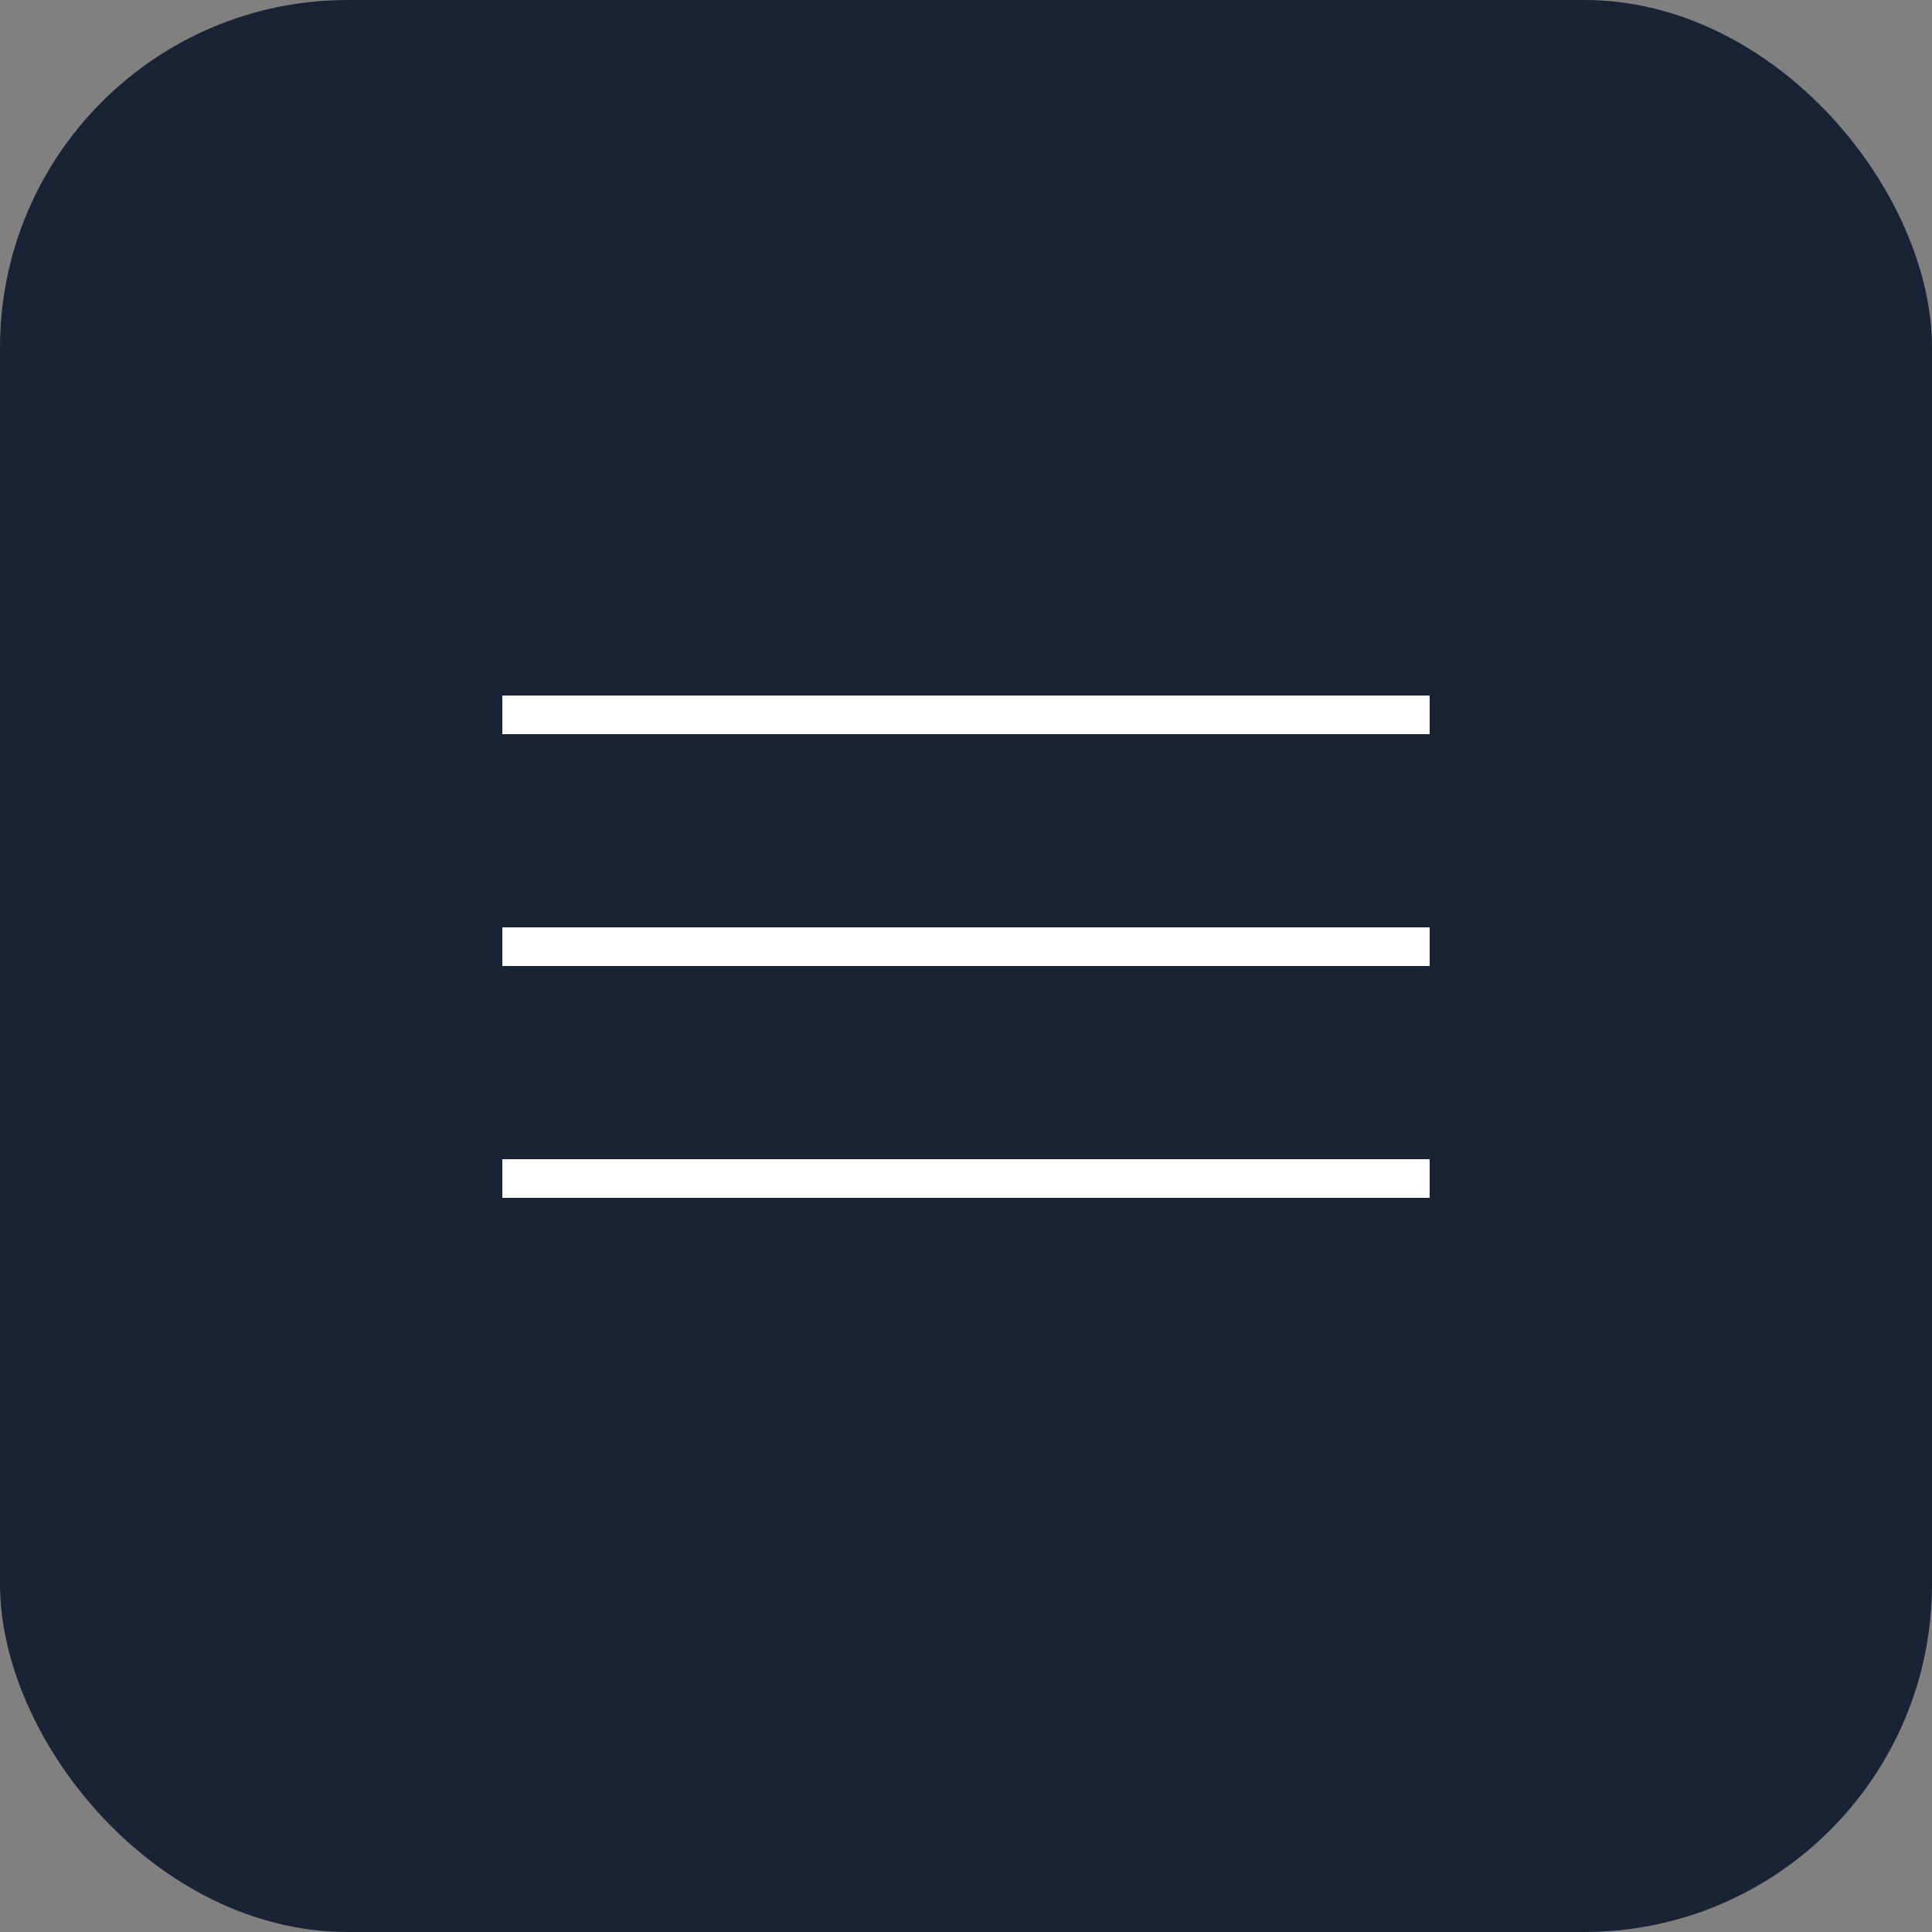<?xml version="1.0" encoding="UTF-8"?> <svg xmlns="http://www.w3.org/2000/svg" width="100" height="100" viewBox="0 0 100 100" fill="none"><rect x="0" y="0" width="100" height="100" fill="#808080" stroke="none"/><rect width="100" height="100" rx="18" fill="#192335"></rect><line x1="26" y1="37" x2="74" y2="37" stroke="white" stroke-width="2"></line><line x1="26" y1="49" x2="74" y2="49" stroke="white" stroke-width="2"></line><line x1="26" y1="61" x2="74" y2="61" stroke="white" stroke-width="2"></line></svg> 